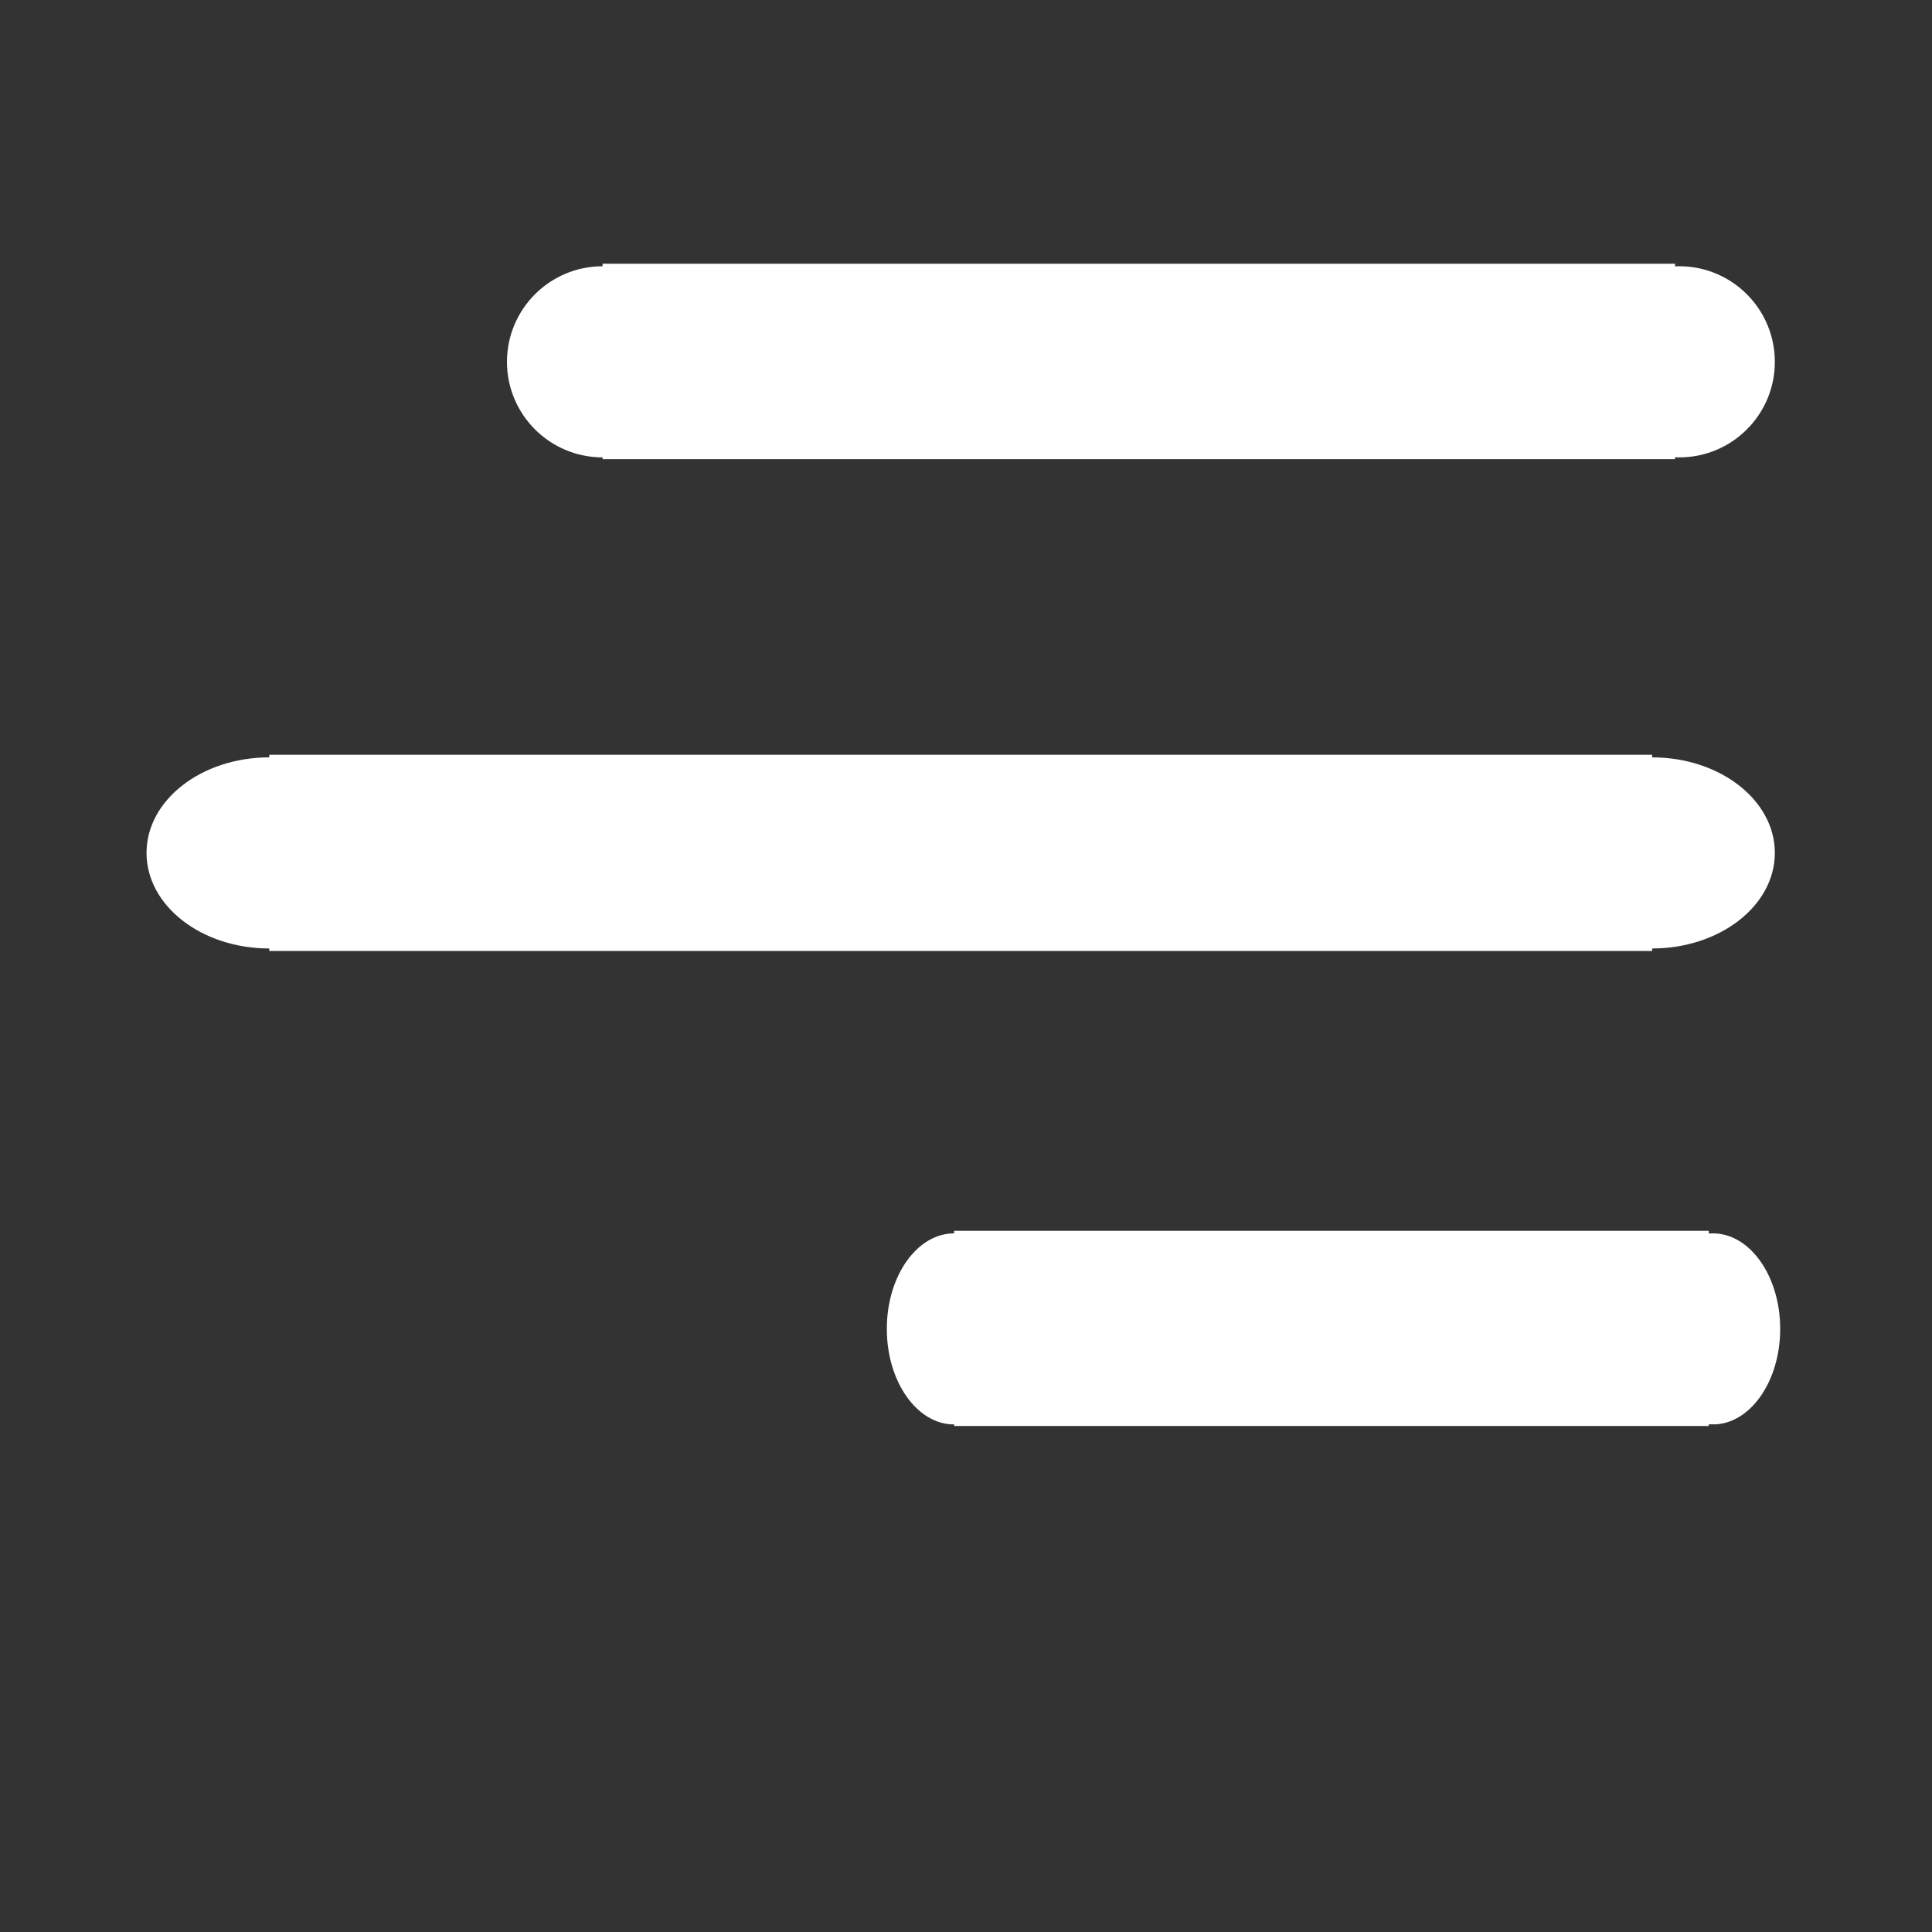 <svg xmlns="http://www.w3.org/2000/svg" xmlns:xlink="http://www.w3.org/1999/xlink" width="128" zoomAndPan="magnify" viewBox="0 0 96 96" height="128" preserveAspectRatio="xMidYMid meet" version="1.2"><rect x="0" y="0" width="96" height="96" fill="#333333" stroke="none"/><defs><clipPath id="32075751dd"><path d="M 25.191 13.23 L 34.688 13.23 L 34.688 22.727 L 25.191 22.727 Z M 25.191 13.23 "/></clipPath><clipPath id="701a62bc79"><path d="M 29.941 13.23 C 27.32 13.23 25.191 15.359 25.191 17.98 C 25.191 20.602 27.32 22.727 29.941 22.727 C 32.562 22.727 34.688 20.602 34.688 17.98 C 34.688 15.359 32.562 13.23 29.941 13.23 Z M 29.941 13.23 "/></clipPath><clipPath id="6b86dc58e8"><path d="M 78.695 13.23 L 88.191 13.23 L 88.191 22.727 L 78.695 22.727 Z M 78.695 13.23 "/></clipPath><clipPath id="07aaa61e6b"><path d="M 83.445 13.23 C 80.82 13.23 78.695 15.359 78.695 17.98 C 78.695 20.602 80.82 22.727 83.445 22.727 C 86.066 22.727 88.191 20.602 88.191 17.98 C 88.191 15.359 86.066 13.23 83.445 13.23 Z M 83.445 13.23 "/></clipPath><clipPath id="8b9cb1ccc5"><path d="M 7.281 37.633 L 19.484 37.633 L 19.484 47.129 L 7.281 47.129 Z M 7.281 37.633 "/></clipPath><clipPath id="0736205562"><path d="M 13.379 37.633 C 10.012 37.633 7.281 39.758 7.281 42.379 C 7.281 45.004 10.012 47.129 13.379 47.129 C 16.746 47.129 19.477 45.004 19.477 42.379 C 19.477 39.758 16.746 37.633 13.379 37.633 Z M 13.379 37.633 "/></clipPath><clipPath id="41d44b76a7"><path d="M 75.996 37.633 L 88.199 37.633 L 88.199 47.129 L 75.996 47.129 Z M 75.996 37.633 "/></clipPath><clipPath id="d4279fa34f"><path d="M 82.094 37.633 C 78.727 37.633 75.996 39.758 75.996 42.379 C 75.996 45.004 78.727 47.129 82.094 47.129 C 85.461 47.129 88.191 45.004 88.191 42.379 C 88.191 39.758 85.461 37.633 82.094 37.633 Z M 82.094 37.633 "/></clipPath><clipPath id="ee0aaa1f99"><path d="M 44.066 61.285 L 50.758 61.285 L 50.758 70.797 L 44.066 70.797 Z M 44.066 61.285 "/></clipPath><clipPath id="a18358004d"><path d="M 47.41 61.285 C 45.562 61.285 44.066 63.41 44.066 66.031 C 44.066 68.652 45.562 70.781 47.41 70.781 C 49.258 70.781 50.758 68.652 50.758 66.031 C 50.758 63.41 49.258 61.285 47.41 61.285 Z M 47.41 61.285 "/></clipPath><clipPath id="2cae025e02"><path d="M 81.766 61.285 L 88.457 61.285 L 88.457 70.797 L 81.766 70.797 Z M 81.766 61.285 "/></clipPath><clipPath id="3c09f08d07"><path d="M 85.109 61.285 C 83.262 61.285 81.766 63.41 81.766 66.031 C 81.766 68.652 83.262 70.781 85.109 70.781 C 86.957 70.781 88.457 68.652 88.457 66.031 C 88.457 63.41 86.957 61.285 85.109 61.285 Z M 85.109 61.285 "/></clipPath></defs><g id="9c24adf275"><path style="fill:none;stroke-width:13;stroke-linecap:butt;stroke-linejoin:miter;stroke:#ffffff;stroke-opacity:1;stroke-miterlimit:4;" d="M 0.001 6.499 L 71.34 6.499 " transform="matrix(0.747,0,-0,0.747,29.941,13.105)"/><g clip-rule="nonzero" clip-path="url(#32075751dd)"><g clip-rule="nonzero" clip-path="url(#701a62bc79)"><path style=" stroke:none;fill-rule:nonzero;fill:#ffffff;fill-opacity:1;" d="M 25.191 13.23 L 34.688 13.23 L 34.688 22.727 L 25.191 22.727 Z M 25.191 13.23 "/></g></g><g clip-rule="nonzero" clip-path="url(#6b86dc58e8)"><g clip-rule="nonzero" clip-path="url(#07aaa61e6b)"><path style=" stroke:none;fill-rule:nonzero;fill:#ffffff;fill-opacity:1;" d="M 78.695 13.23 L 88.191 13.23 L 88.191 22.727 L 78.695 22.727 Z M 78.695 13.23 "/></g></g><path style="fill:none;stroke-width:13;stroke-linecap:butt;stroke-linejoin:miter;stroke:#ffffff;stroke-opacity:1;stroke-miterlimit:4;" d="M 0.002 6.499 L 91.622 6.499 " transform="matrix(0.75,0,-0,0.75,13.378,37.505)"/><g clip-rule="nonzero" clip-path="url(#8b9cb1ccc5)"><g clip-rule="nonzero" clip-path="url(#0736205562)"><path style=" stroke:none;fill-rule:nonzero;fill:#ffffff;fill-opacity:1;" d="M 7.281 37.633 L 19.484 37.633 L 19.484 47.129 L 7.281 47.129 Z M 7.281 37.633 "/></g></g><g clip-rule="nonzero" clip-path="url(#41d44b76a7)"><g clip-rule="nonzero" clip-path="url(#d4279fa34f)"><path style=" stroke:none;fill-rule:nonzero;fill:#ffffff;fill-opacity:1;" d="M 75.996 37.633 L 88.199 37.633 L 88.199 47.129 L 75.996 47.129 Z M 75.996 37.633 "/></g></g><path style="fill:none;stroke-width:13;stroke-linecap:butt;stroke-linejoin:miter;stroke:#ffffff;stroke-opacity:1;stroke-miterlimit:4;" d="M -0.001 6.502 L 50.264 6.502 " transform="matrix(0.746,0,-0,0.746,47.411,61.157)"/><g clip-rule="nonzero" clip-path="url(#ee0aaa1f99)"><g clip-rule="nonzero" clip-path="url(#a18358004d)"><path style=" stroke:none;fill-rule:nonzero;fill:#ffffff;fill-opacity:1;" d="M 44.066 61.285 L 50.758 61.285 L 50.758 70.773 L 44.066 70.773 Z M 44.066 61.285 "/></g></g><g clip-rule="nonzero" clip-path="url(#2cae025e02)"><g clip-rule="nonzero" clip-path="url(#3c09f08d07)"><path style=" stroke:none;fill-rule:nonzero;fill:#ffffff;fill-opacity:1;" d="M 81.766 61.285 L 88.457 61.285 L 88.457 70.773 L 81.766 70.773 Z M 81.766 61.285 "/></g></g></g></svg>
